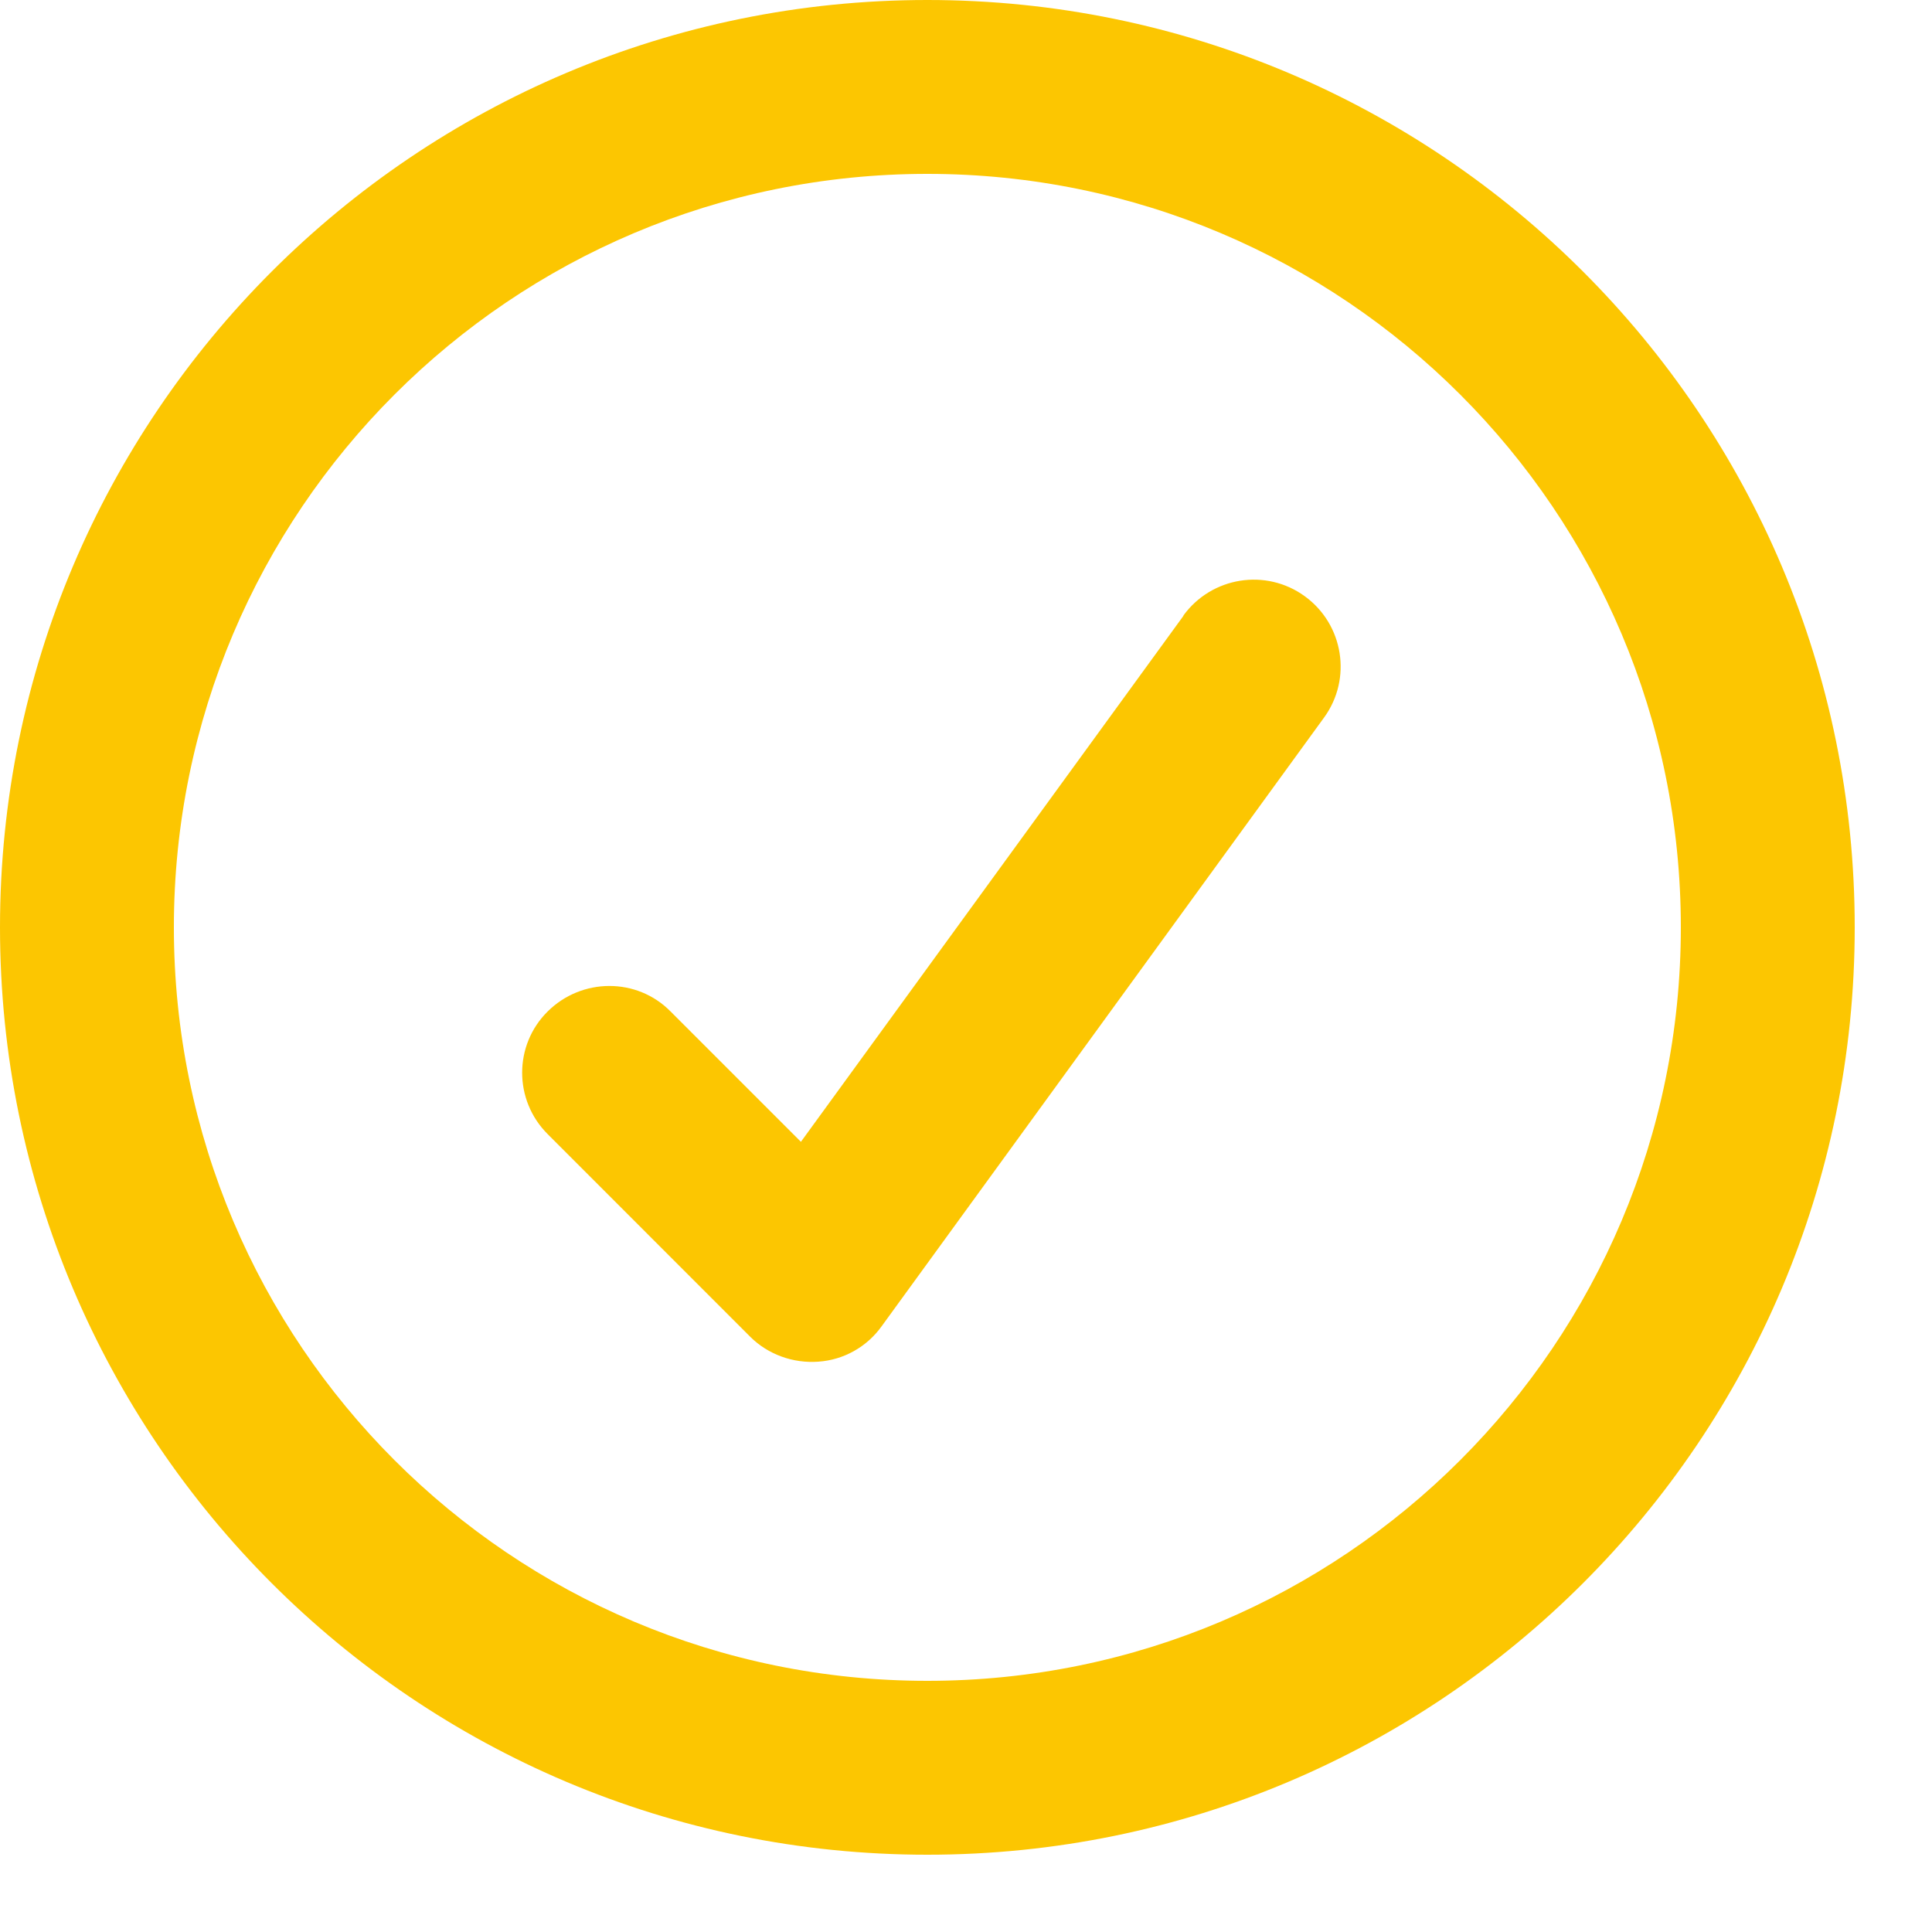 <?xml version="1.0" encoding="utf-8"?>
<svg xmlns="http://www.w3.org/2000/svg" fill="none" height="100%" overflow="visible" preserveAspectRatio="none" style="display: block;" viewBox="0 0 20 20" width="100%">
<path d="M9.6 19.2C4.298 19.2 0 14.902 0 9.6C0 4.298 4.298 0 9.6 0C14.902 0 19.2 4.298 19.2 9.6C19.2 14.902 14.902 19.2 9.6 19.2ZM9.6 1.8C5.291 1.8 1.8 5.291 1.8 9.6C1.8 13.909 5.291 17.4 9.6 17.4C13.909 17.4 17.4 13.909 17.4 9.6C17.4 5.291 13.909 1.8 9.6 1.8ZM12.251 6.371C12.544 5.97 13.106 5.88 13.508 6.173C13.909 6.465 13.999 7.027 13.706 7.429L9.127 13.729C8.974 13.943 8.734 14.078 8.471 14.096C8.209 14.115 7.95 14.021 7.766 13.838L5.67 11.741C5.317 11.389 5.317 10.819 5.67 10.47C6.022 10.121 6.593 10.117 6.941 10.47L8.291 11.82L12.251 6.375V6.371Z" fill="#FCC601" id="Vector"/>
</svg>